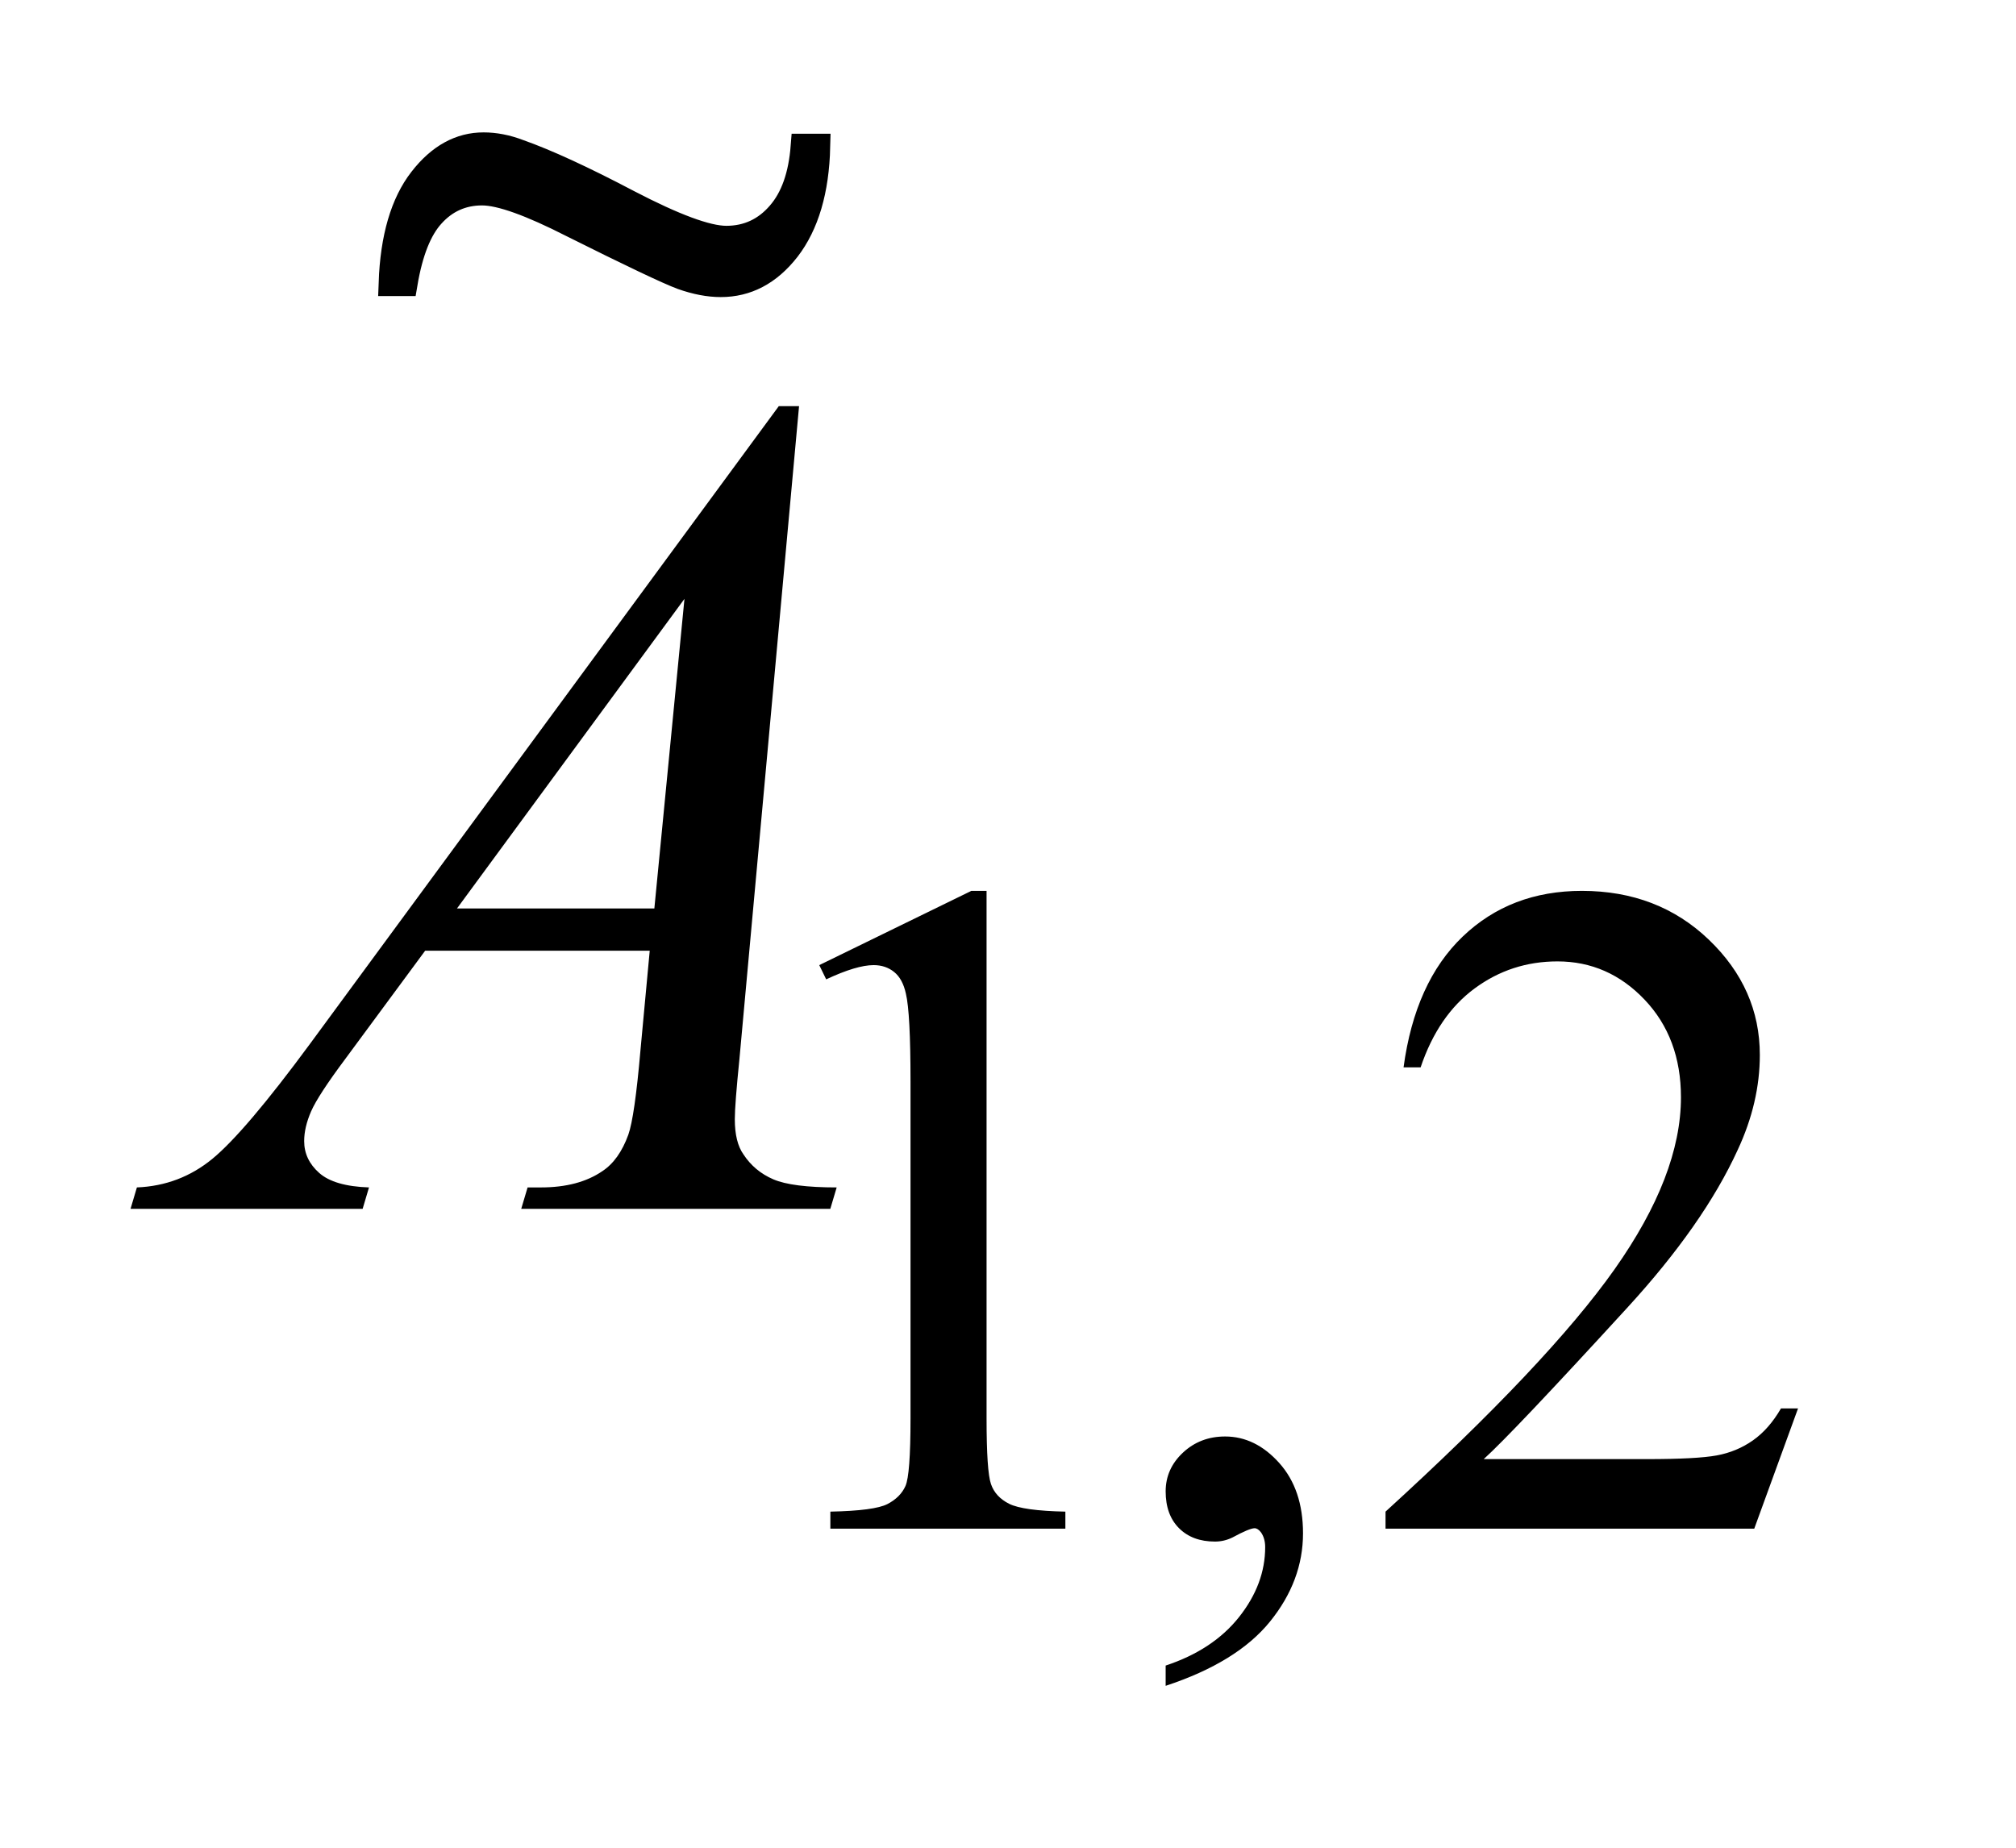 <?xml version="1.0" encoding="UTF-8"?>
<!DOCTYPE svg PUBLIC '-//W3C//DTD SVG 1.0//EN'
          'http://www.w3.org/TR/2001/REC-SVG-20010904/DTD/svg10.dtd'>
<svg stroke-dasharray="none" shape-rendering="auto" xmlns="http://www.w3.org/2000/svg" font-family="'Dialog'" text-rendering="auto" width="24" fill-opacity="1" color-interpolation="auto" color-rendering="auto" preserveAspectRatio="xMidYMid meet" font-size="12px" viewBox="0 0 24 22" fill="black" xmlns:xlink="http://www.w3.org/1999/xlink" stroke="black" image-rendering="auto" stroke-miterlimit="10" stroke-linecap="square" stroke-linejoin="miter" font-style="normal" stroke-width="1" height="22" stroke-dashoffset="0" font-weight="normal" stroke-opacity="1"
><!--Generated by the Batik Graphics2D SVG Generator--><defs id="genericDefs"
  /><g
  ><defs id="defs1"
    ><clipPath clipPathUnits="userSpaceOnUse" id="clipPath1"
      ><path d="M1.126 1.812 L15.85 1.812 L15.85 15.689 L1.126 15.689 L1.126 1.812 Z"
      /></clipPath
      ><clipPath clipPathUnits="userSpaceOnUse" id="clipPath2"
      ><path d="M35.989 57.893 L35.989 501.246 L506.402 501.246 L506.402 57.893 Z"
      /></clipPath
      ><clipPath clipPathUnits="userSpaceOnUse" id="clipPath3"
      ><path d="M1.248 1.636 L1.248 14.164 L17.558 14.164 L17.558 1.636 Z"
      /></clipPath
    ></defs
    ><g transform="scale(1.576,1.576) translate(-1.126,-1.812) matrix(0.031,0,0,0.031,0,0)"
    ><path d="M235.953 293.656 L273.016 275.562 L276.719 275.562 L276.719 404.156 Q276.719 416.969 277.789 420.109 Q278.859 423.25 282.227 424.938 Q285.594 426.625 295.922 426.844 L295.922 431 L238.656 431 L238.656 426.844 Q249.438 426.625 252.578 424.992 Q255.719 423.359 256.953 420.609 Q258.188 417.859 258.188 404.156 L258.188 321.953 Q258.188 305.328 257.062 300.609 Q256.281 297.016 254.203 295.336 Q252.125 293.656 249.203 293.656 Q245.047 293.656 237.641 297.125 L235.953 293.656 ZM320.359 469.297 L320.359 464.359 Q331.922 460.531 338.266 452.508 Q344.609 444.484 344.609 435.5 Q344.609 433.359 343.594 431.906 Q342.812 430.891 342.031 430.891 Q340.797 430.891 336.641 433.141 Q334.609 434.141 332.375 434.141 Q326.875 434.141 323.617 430.883 Q320.359 427.625 320.359 421.906 Q320.359 416.406 324.57 412.469 Q328.781 408.531 334.844 408.531 Q342.25 408.531 348.039 414.992 Q353.828 421.453 353.828 432.125 Q353.828 443.688 345.797 453.625 Q337.766 463.562 320.359 469.297 ZM474.453 401.688 L463.781 431 L373.938 431 L373.938 426.844 Q413.578 390.688 429.75 367.773 Q445.922 344.859 445.922 325.875 Q445.922 311.391 437.055 302.07 Q428.188 292.75 415.828 292.75 Q404.594 292.75 395.672 299.32 Q386.75 305.891 382.484 318.578 L378.328 318.578 Q381.125 297.812 392.75 286.688 Q404.375 275.562 421.781 275.562 Q440.312 275.562 452.727 287.469 Q465.141 299.375 465.141 315.547 Q465.141 327.125 459.75 338.688 Q451.438 356.875 432.797 377.203 Q404.828 407.75 397.859 414.047 L437.625 414.047 Q449.75 414.047 454.633 413.148 Q459.516 412.25 463.445 409.492 Q467.375 406.734 470.297 401.688 L474.453 401.688 Z" stroke="none" clip-path="url(#clipPath2)"
    /></g
    ><g transform="matrix(0.049,0,0,0.049,-1.775,-2.855)"
    ><path d="M230.359 156.953 L215.875 315.578 Q214.75 326.688 214.75 330.203 Q214.75 335.828 216.859 338.781 Q219.531 342.859 224.102 344.828 Q228.672 346.797 239.5 346.797 L237.953 352 L162.859 352 L164.406 346.797 L167.641 346.797 Q176.781 346.797 182.547 342.859 Q186.625 340.188 188.875 334 Q190.422 329.641 191.828 313.469 L194.078 289.281 L139.516 289.281 L120.109 315.578 Q113.5 324.438 111.812 328.305 Q110.125 332.172 110.125 335.547 Q110.125 340.047 113.781 343.281 Q117.438 346.516 125.875 346.797 L124.328 352 L67.938 352 L69.484 346.797 Q79.891 346.375 87.836 339.836 Q95.781 333.297 111.531 311.922 L225.438 156.953 L230.359 156.953 ZM202.516 203.781 L147.25 279.016 L195.203 279.016 L202.516 203.781 Z" stroke="none" clip-path="url(#clipPath2)"
    /></g
    ><g transform="matrix(1.423,0,0,1.746,-1.775,-2.855)"
    ><path d="M7.951 2.636 L8.104 2.636 Q8.091 3.075 7.855 3.325 Q7.619 3.572 7.277 3.572 Q7.122 3.572 6.942 3.52 Q6.764 3.466 6.02 3.163 Q5.5 2.947 5.28 2.947 Q5.044 2.947 4.882 3.093 Q4.72 3.237 4.652 3.565 L4.504 3.565 Q4.524 3.109 4.754 2.868 Q4.983 2.627 5.293 2.627 Q5.442 2.627 5.597 2.675 Q5.948 2.776 6.519 3.021 Q7.092 3.264 7.324 3.264 Q7.578 3.264 7.749 3.102 Q7.922 2.94 7.951 2.636 Z" stroke="none" clip-path="url(#clipPath3)"
    /></g
    ><g stroke-width="0.178" transform="matrix(1.423,0,0,1.746,-1.775,-2.855)" stroke-miterlimit="4"
    ><path fill="none" d="M7.951 2.636 L8.104 2.636 Q8.091 3.075 7.855 3.325 Q7.619 3.572 7.277 3.572 Q7.122 3.572 6.942 3.52 Q6.764 3.466 6.02 3.163 Q5.5 2.947 5.28 2.947 Q5.044 2.947 4.882 3.093 Q4.72 3.237 4.652 3.565 L4.504 3.565 Q4.524 3.109 4.754 2.868 Q4.983 2.627 5.293 2.627 Q5.442 2.627 5.597 2.675 Q5.948 2.776 6.519 3.021 Q7.092 3.264 7.324 3.264 Q7.578 3.264 7.749 3.102 Q7.922 2.94 7.951 2.636 Z" clip-path="url(#clipPath3)"
    /></g
  ></g
></svg
>
